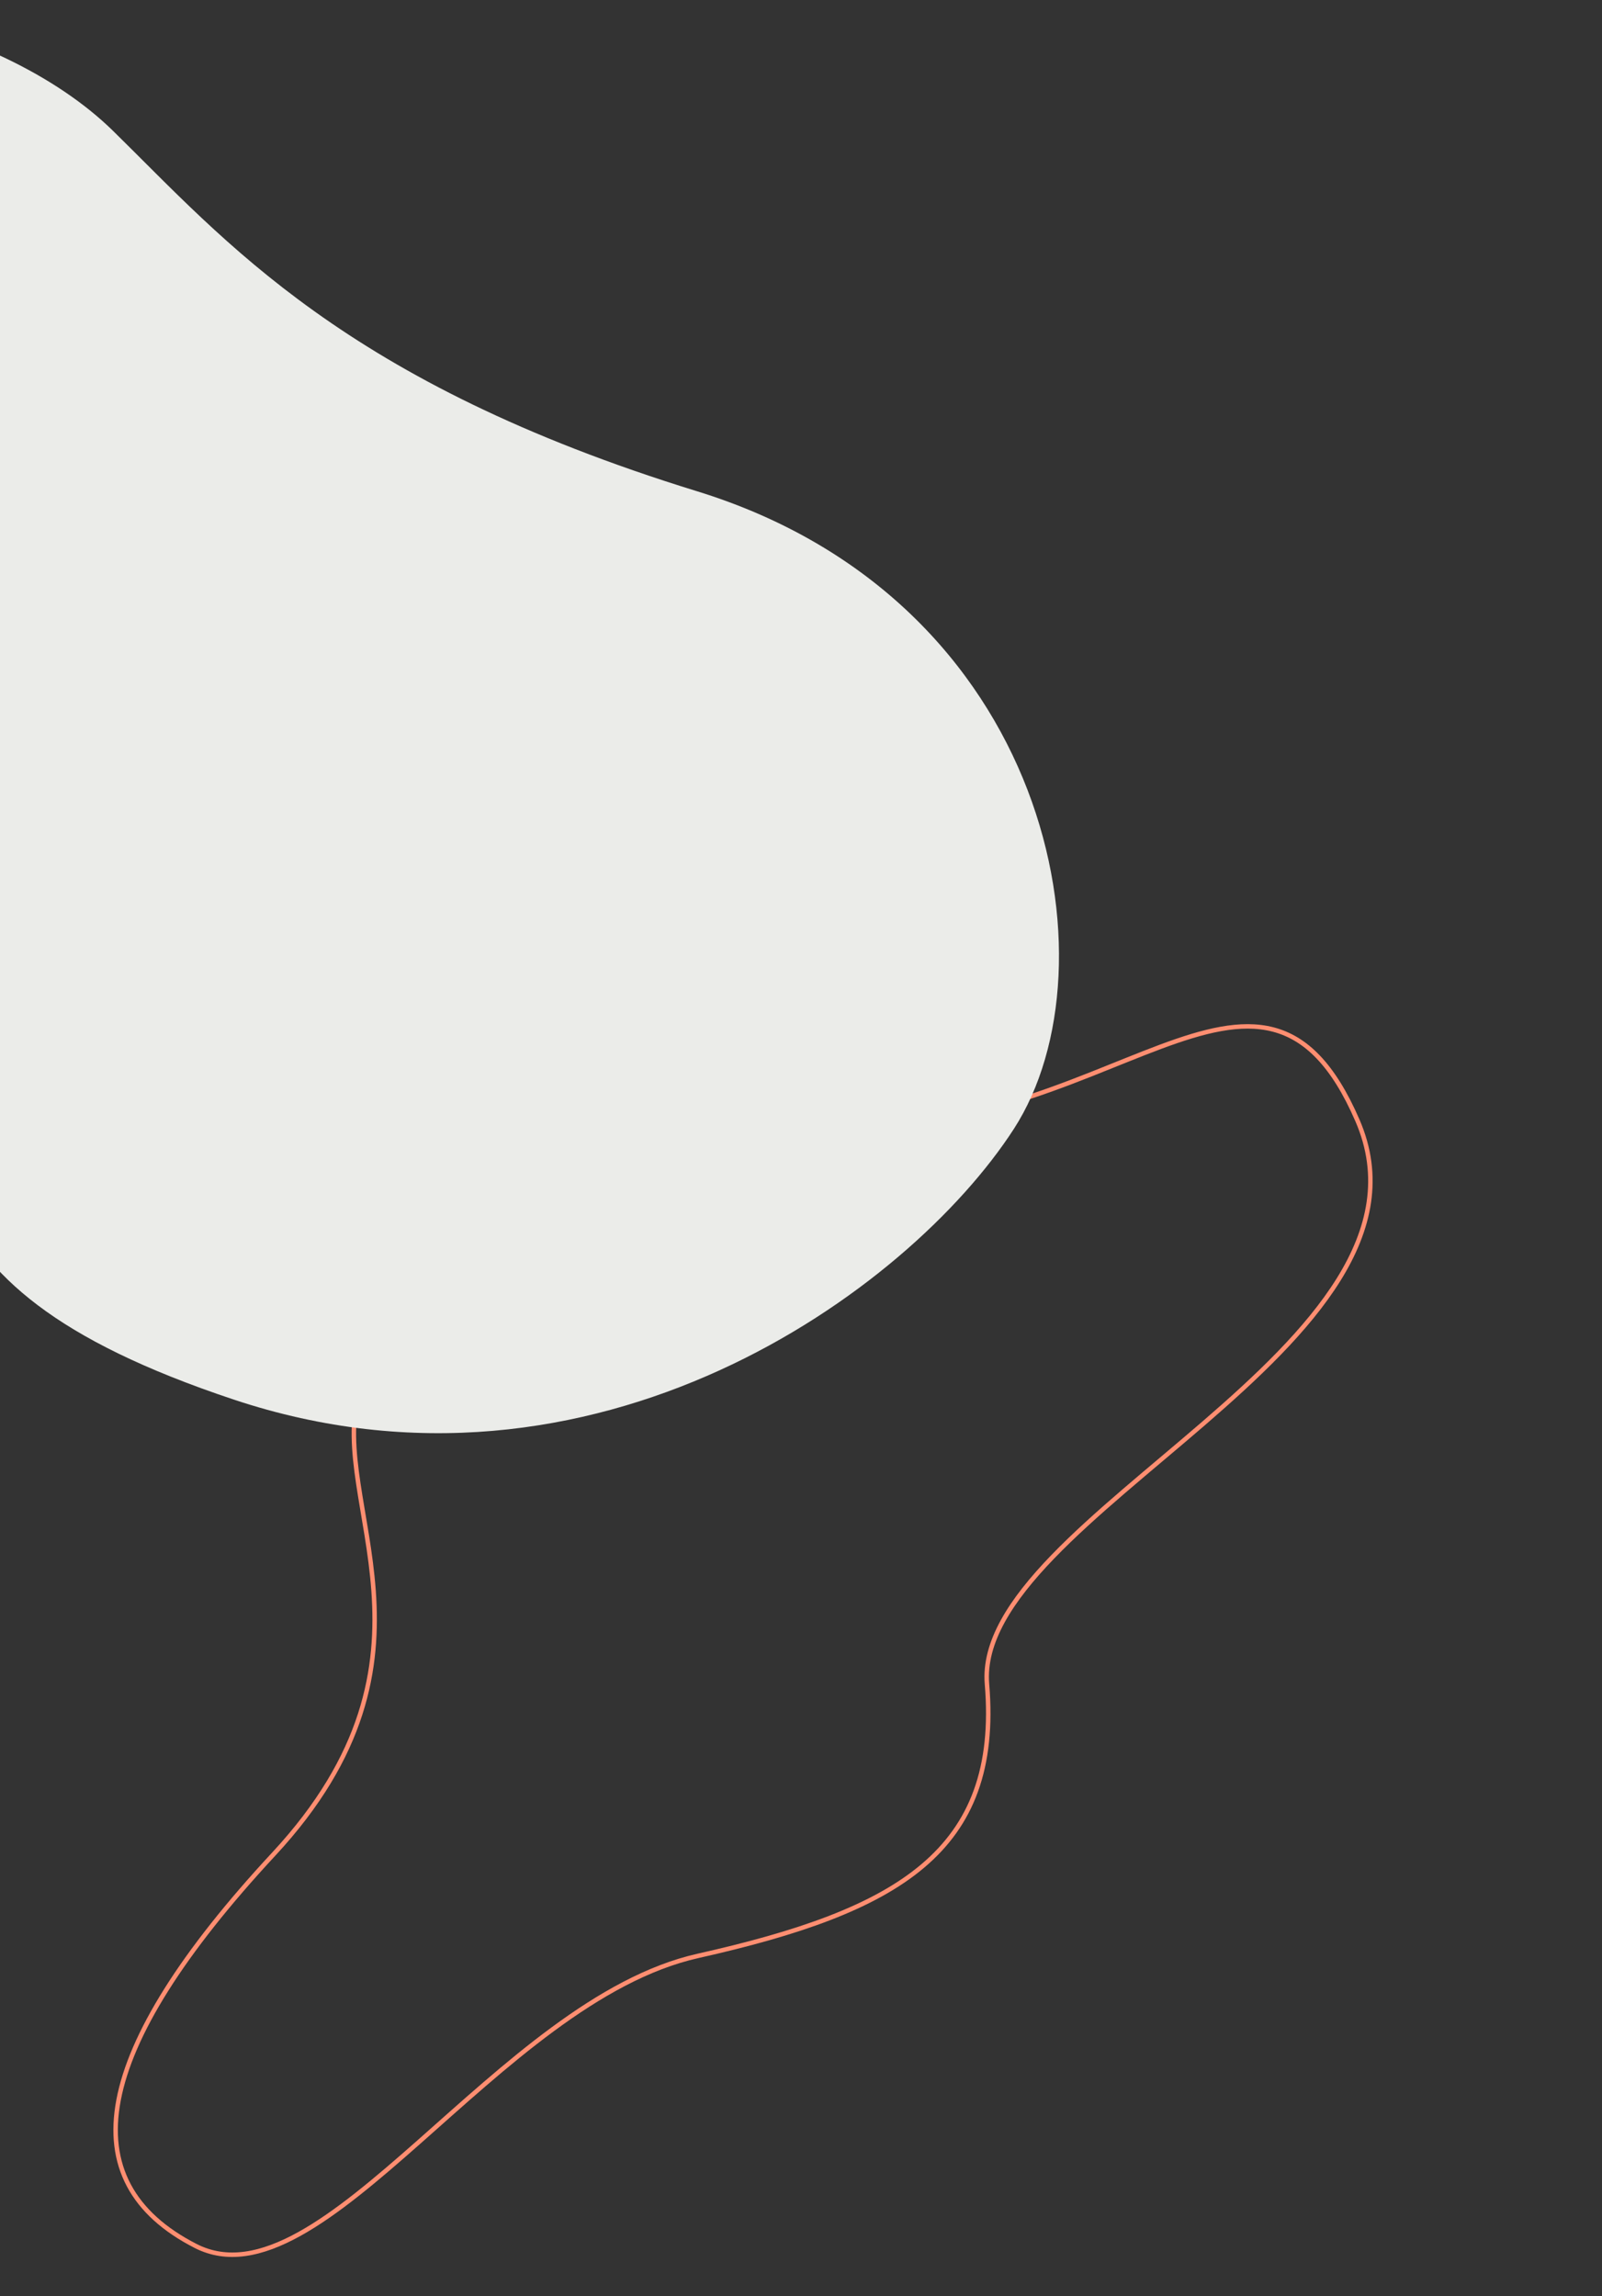 <svg xmlns="http://www.w3.org/2000/svg" xmlns:xlink="http://www.w3.org/1999/xlink" width="720" height="1032" viewBox="0 0 720 1032">
  <rect x="0" y="0" width="720" height="1032" fill="#333333" stroke="none"/>
  <defs>
    <clipPath id="clip-path">
      <rect id="Rectangle_350" data-name="Rectangle 350" width="720" height="1032" transform="translate(438 2469)" fill="none"/>
    </clipPath>
  </defs>
  <g id="Mask_Group_40" data-name="Mask Group 40" transform="translate(-438 -2469)" clip-path="url(#clip-path)">
    <g id="Group_7099" data-name="Group 7099">
      <path id="Bez-nazwy-3" d="M6459.548,2943.239c107.692,72.495,222.821,9.113,210.256,118.274s-238.667,67.85-270.864,136.173-85.6,68.324-173.555,40.837-226.172,53.4-260.726,0,2.574-99.241,118.479-134.959,99.838-124.2,136.749-160.325S6351.855,2870.744,6459.548,2943.239Z" transform="translate(-6258.898 3656.095) rotate(-30)" fill="none" stroke="#ff8e71" stroke-width="2"/>
      <path id="Bez-nazwy-3-2" data-name="Bez-nazwy-3" d="M6043.293,2881.353c-88.249,32.31-115.47,122.971-81.47,207.179s175.875,104.51,220,198.208,4,156,166,210,303.313-48.388,350.667-121.624,16.458-237.6-142.378-286.584-211.981-112.509-262.563-162.051S6131.543,2849.042,6043.293,2881.353Z" transform="translate(-5804.824 -398.74)" fill="#ebece9"/>
    </g>
  </g>
</svg>
